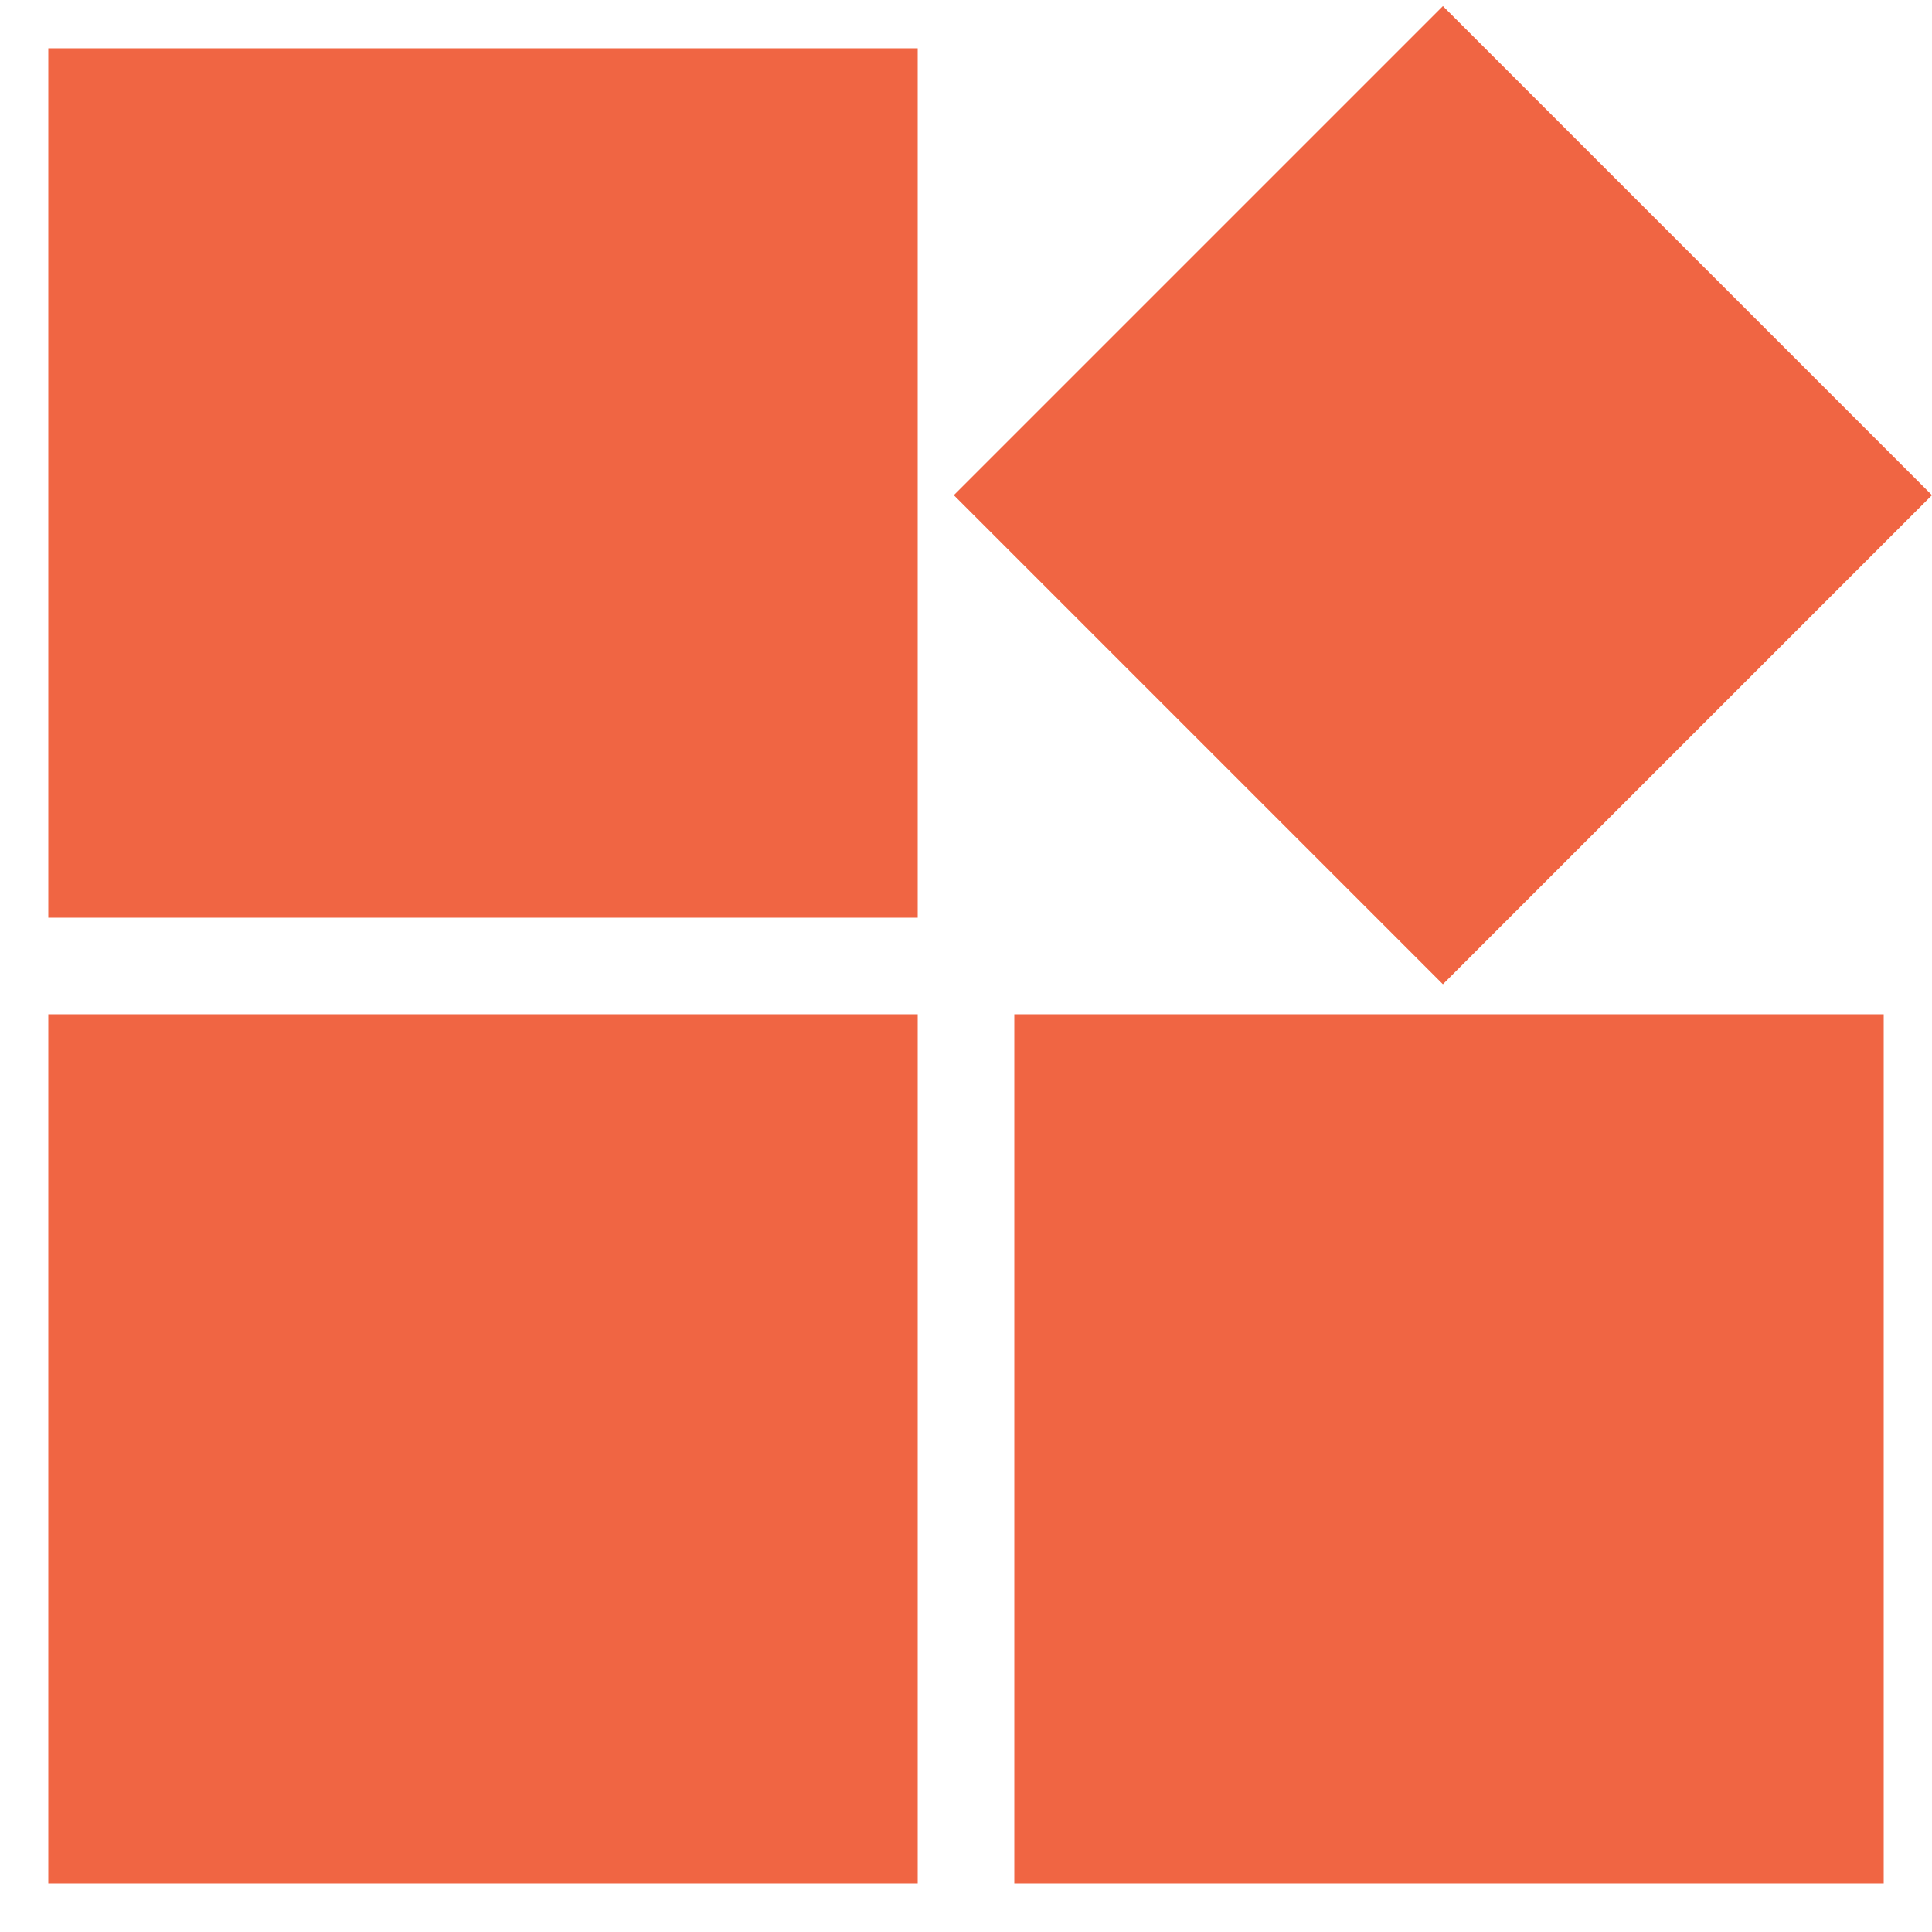 <svg xmlns="http://www.w3.org/2000/svg" width="40" height="40" viewBox="0 0 40 40" fill="none"><rect x="1" y="21" width="18" height="18" fill="#F06543"></rect><rect x="21" y="21" width="18" height="18" fill="#F06543"></rect><rect x="1" y="1" width="18" height="18" fill="#F06543"></rect><rect x="19.748" y="10.252" width="14.32" height="14.32" transform="rotate(-45 19.748 10.252)" fill="#F06543"></rect></svg>